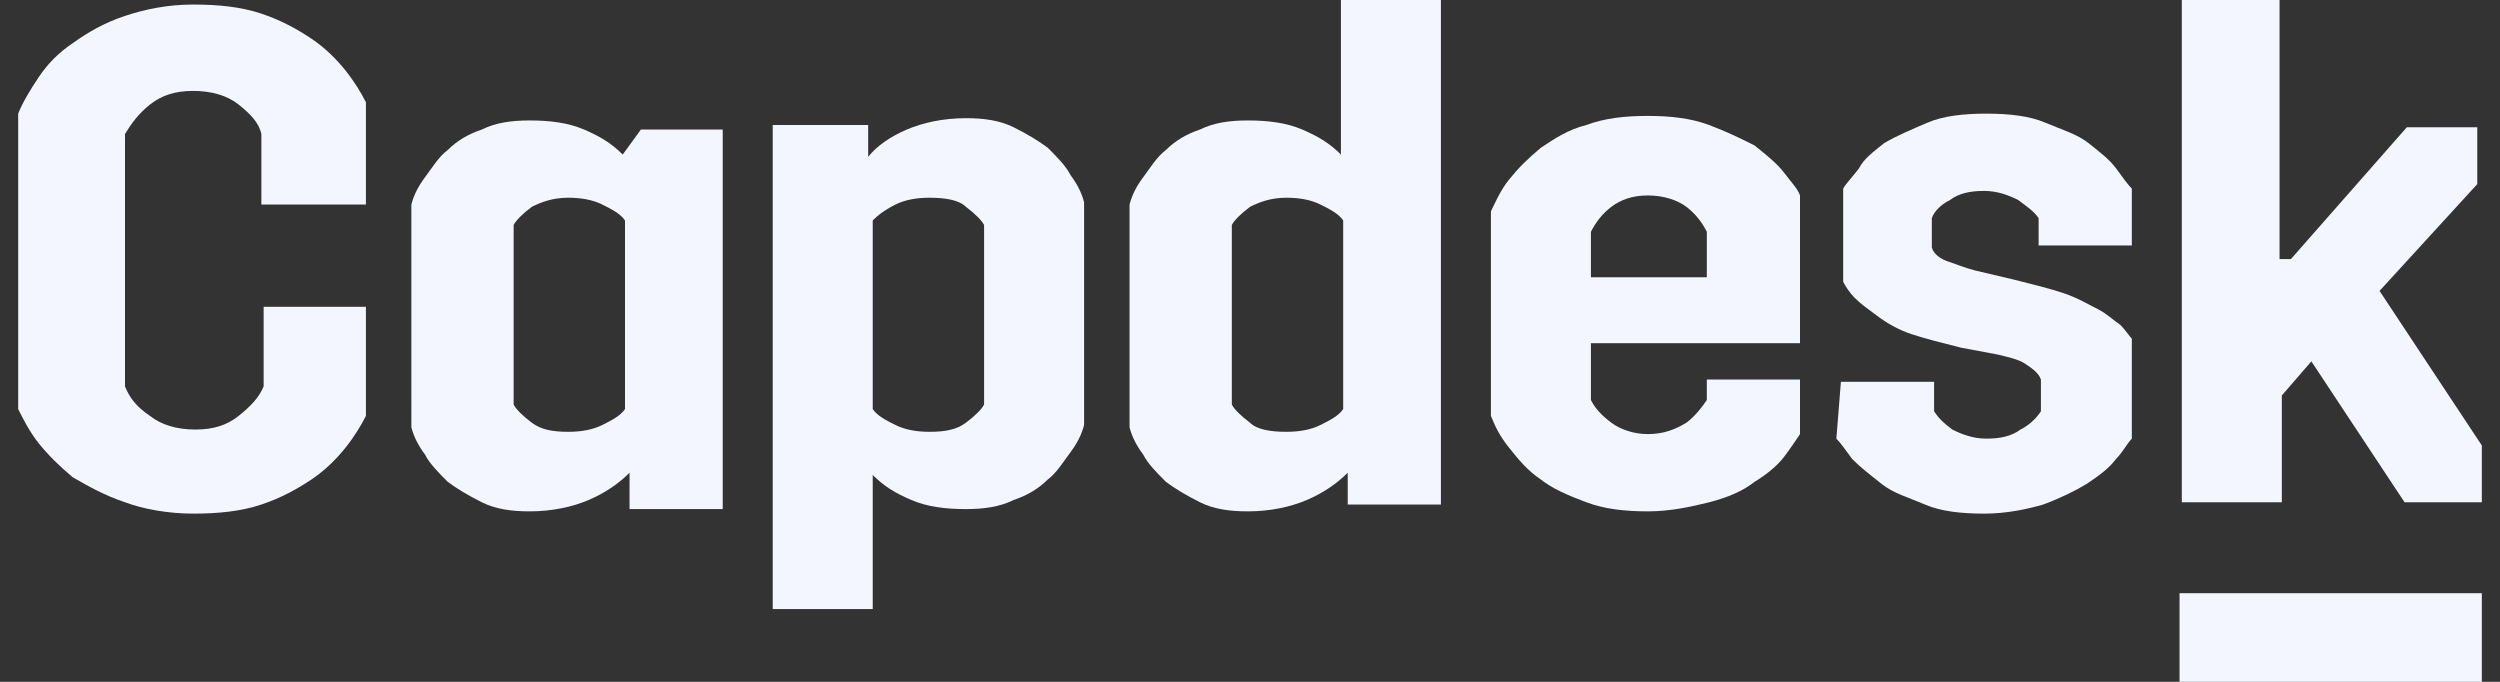 <?xml version="1.0" encoding="utf-8"?>
<!-- Generator: Adobe Illustrator 26.4.1, SVG Export Plug-In . SVG Version: 6.00 Build 0)  -->
<svg version="1.1" id="Layer_1" xmlns="http://www.w3.org/2000/svg" xmlns:xlink="http://www.w3.org/1999/xlink" x="0px" y="0px"
	 width="110px" height="30px" viewBox="0 0 110 30" style="enable-background:new 0 0 110 30;" xml:space="preserve">
<rect x="0" y="0" width="110" height="30" fill="#333333" stroke="none"/>
<style type="text/css">
	.st0{fill:#F4F6FF;}
</style>
<g>
	<g>
		<path class="st0" d="M16.1,13.5v4.8c-0.2,0.4-0.5,0.9-0.9,1.4s-0.9,1-1.5,1.4c-0.6,0.4-1.3,0.8-2.2,1.1c-0.9,0.3-1.9,0.4-3,0.4
			s-2.2-0.2-3-0.5c-0.9-0.3-1.6-0.7-2.3-1.1c-0.6-0.5-1.1-1-1.5-1.5C1.3,19,1,18.4,0.8,18V5c0.2-0.5,0.5-1,0.9-1.6
			c0.4-0.6,0.9-1.1,1.5-1.5C3.9,1.4,4.6,1,5.5,0.7s1.9-0.5,3-0.5s2.1,0.1,3,0.4c0.9,0.3,1.6,0.7,2.2,1.1c0.6,0.4,1.1,0.9,1.5,1.4
			c0.4,0.5,0.7,1,0.9,1.4v4.5h-4.6V5.9C11.4,5.4,11,5,10.5,4.6c-0.5-0.4-1.2-0.6-2-0.6c-0.8,0-1.4,0.2-1.9,0.6
			C6.1,5,5.8,5.4,5.5,5.9V17c0.2,0.5,0.5,0.9,1.1,1.3c0.5,0.4,1.2,0.6,2,0.6c0.8,0,1.4-0.2,1.9-0.6c0.5-0.4,0.9-0.8,1.1-1.3v-3.5
			H16.1z"/>
		<path class="st0" d="M34,5.5h4.2v1.4c0.4-0.5,1-0.9,1.7-1.2c0.7-0.3,1.6-0.5,2.6-0.5c0.8,0,1.5,0.1,2.1,0.4
			c0.6,0.3,1.1,0.6,1.5,0.9c0.4,0.4,0.8,0.8,1,1.2c0.3,0.4,0.5,0.8,0.6,1.2v9.8c-0.1,0.4-0.3,0.8-0.6,1.2c-0.3,0.4-0.6,0.9-1,1.2
			c-0.4,0.4-0.9,0.7-1.5,0.9c-0.6,0.3-1.3,0.4-2.1,0.4c-0.9,0-1.7-0.1-2.4-0.4c-0.7-0.3-1.2-0.6-1.7-1.1v5.9H34V5.5z M40.9,8.7
			c-0.6,0-1.1,0.1-1.5,0.3c-0.4,0.2-0.7,0.4-1,0.7V18c0.2,0.3,0.6,0.5,1,0.7c0.4,0.2,0.9,0.3,1.5,0.3c0.7,0,1.2-0.1,1.6-0.4
			c0.4-0.3,0.7-0.6,0.8-0.8V9.9c-0.1-0.2-0.4-0.5-0.8-0.8C42.2,8.8,41.6,8.7,40.9,8.7z"/>
		<path class="st0" d="M59.3,20.8c-0.5,0.5-1.1,0.9-1.8,1.2c-0.7,0.3-1.6,0.5-2.6,0.5c-0.8,0-1.5-0.1-2.1-0.4s-1.1-0.6-1.5-0.9
			c-0.4-0.4-0.8-0.8-1-1.2c-0.3-0.4-0.5-0.8-0.6-1.2V9c0.1-0.4,0.3-0.8,0.6-1.2c0.3-0.4,0.6-0.9,1-1.2c0.4-0.4,0.9-0.7,1.5-0.9
			c0.6-0.3,1.3-0.4,2.1-0.4c0.9,0,1.7,0.1,2.4,0.4c0.7,0.3,1.2,0.6,1.7,1.1V0h4.4v22.2h-4.1L59.3,20.8L59.3,20.8L59.3,20.8z
			 M56.6,19c0.6,0,1.1-0.1,1.5-0.3c0.4-0.2,0.8-0.4,1-0.7V9.7c-0.2-0.3-0.6-0.5-1-0.7c-0.4-0.2-0.9-0.3-1.5-0.3
			c-0.7,0-1.2,0.2-1.6,0.4c-0.4,0.3-0.7,0.6-0.8,0.8v7.9c0.1,0.2,0.4,0.5,0.8,0.8C55.3,18.9,55.9,19,56.6,19z"/>
		<path class="st0" d="M27.7,20.8c-0.5,0.5-1.1,0.9-1.8,1.2c-0.7,0.3-1.6,0.5-2.6,0.5c-0.8,0-1.5-0.1-2.1-0.4
			c-0.6-0.3-1.1-0.6-1.5-0.9c-0.4-0.4-0.8-0.8-1-1.2c-0.3-0.4-0.5-0.8-0.6-1.2V9c0.1-0.4,0.3-0.8,0.6-1.2c0.3-0.4,0.6-0.9,1-1.2
			c0.4-0.4,0.9-0.7,1.5-0.9c0.6-0.3,1.3-0.4,2.1-0.4c0.9,0,1.7,0.1,2.4,0.4c0.7,0.3,1.2,0.6,1.7,1.1l0.8-1.1h3.6v16.7h-4.1
			L27.7,20.8L27.7,20.8z M25,19c0.6,0,1.1-0.1,1.5-0.3c0.4-0.2,0.8-0.4,1-0.7V9.7c-0.2-0.3-0.6-0.5-1-0.7s-0.9-0.3-1.5-0.3
			c-0.7,0-1.2,0.2-1.6,0.4c-0.4,0.3-0.7,0.6-0.8,0.8v7.9c0.1,0.2,0.4,0.5,0.8,0.8C23.8,18.9,24.3,19,25,19z"/>
		<path class="st0" d="M65.6,9.3c0.2-0.4,0.4-0.9,0.8-1.4s0.8-0.9,1.4-1.4c0.6-0.4,1.2-0.8,2-1c0.8-0.3,1.7-0.4,2.7-0.4
			c1,0,1.9,0.1,2.7,0.4c0.8,0.3,1.4,0.6,2,0.9c0.5,0.4,1,0.8,1.3,1.2c0.3,0.4,0.6,0.7,0.7,1v6.5H70v2.5c0.2,0.4,0.5,0.7,0.9,1
			c0.4,0.3,1,0.5,1.6,0.5c0.7,0,1.2-0.2,1.7-0.5c0.4-0.3,0.7-0.7,0.9-1v-0.9h4.1v2.4c-0.2,0.3-0.4,0.6-0.7,1
			c-0.3,0.4-0.8,0.8-1.3,1.1c-0.5,0.4-1.2,0.7-2,0.9s-1.7,0.4-2.7,0.4c-1,0-1.9-0.1-2.7-0.4s-1.5-0.6-2-1c-0.6-0.4-1-0.9-1.4-1.4
			c-0.4-0.5-0.6-0.9-0.8-1.4L65.6,9.3L65.6,9.3z M70,12.2h5.1v-2c-0.2-0.4-0.5-0.8-0.9-1.1c-0.4-0.3-1-0.5-1.7-0.5
			c-0.7,0-1.2,0.2-1.6,0.5c-0.4,0.3-0.7,0.7-0.9,1.1L70,12.2L70,12.2z"/>
		<path class="st0" d="M81,16.8h4.1v1.3c0.2,0.3,0.4,0.5,0.8,0.8c0.4,0.2,0.9,0.4,1.5,0.4c0.6,0,1.1-0.1,1.5-0.4
			c0.4-0.2,0.7-0.5,0.9-0.8v-1.4c-0.1-0.3-0.4-0.5-0.7-0.7c-0.3-0.2-0.8-0.3-1.2-0.4l-1.6-0.3c-0.8-0.2-1.6-0.4-2.2-0.6
			c-0.6-0.2-1.1-0.5-1.5-0.8c-0.4-0.3-0.7-0.5-1-0.8c-0.2-0.2-0.4-0.5-0.5-0.7V8.3c0.1-0.2,0.4-0.5,0.7-0.9C82,7,82.4,6.7,82.9,6.3
			c0.5-0.3,1.2-0.6,1.9-0.9s1.6-0.4,2.6-0.4c1,0,1.9,0.1,2.6,0.4s1.4,0.5,1.9,0.9c0.5,0.4,0.9,0.7,1.2,1.1c0.3,0.4,0.5,0.7,0.7,0.9
			v2.5h-4.1V9.6c-0.2-0.3-0.5-0.5-0.9-0.8c-0.4-0.2-0.9-0.4-1.5-0.4c-0.6,0-1.1,0.1-1.5,0.4c-0.4,0.2-0.7,0.5-0.8,0.8v1.3
			c0.1,0.3,0.4,0.5,0.7,0.6s0.8,0.3,1.2,0.4l1.7,0.4c0.8,0.2,1.6,0.4,2.2,0.6c0.6,0.2,1.1,0.5,1.5,0.7c0.4,0.2,0.7,0.5,1,0.7
			c0.2,0.2,0.4,0.5,0.5,0.6v4.4c-0.2,0.2-0.4,0.6-0.7,0.9c-0.3,0.4-0.7,0.7-1.3,1.1c-0.5,0.3-1.1,0.6-1.9,0.9
			c-0.7,0.2-1.6,0.4-2.6,0.4c-1,0-1.9-0.1-2.6-0.4s-1.4-0.5-1.9-0.9c-0.5-0.4-0.9-0.7-1.3-1.1c-0.3-0.4-0.5-0.7-0.7-0.9L81,16.8
			L81,16.8z"/>
		<path class="st0" d="M95.9,0h4.4v11.4h0.5l5.1-5.8h3.1v2.5l-4.3,4.7l4.5,6.8v2.5h-3.4l-4.1-6.2l-1.3,1.5v4.7h-4.4V0z"/>
		<rect x="95.9" y="26.1" class="st0" width="13.3" height="3.9"/>
	</g>
</g>
</svg>
